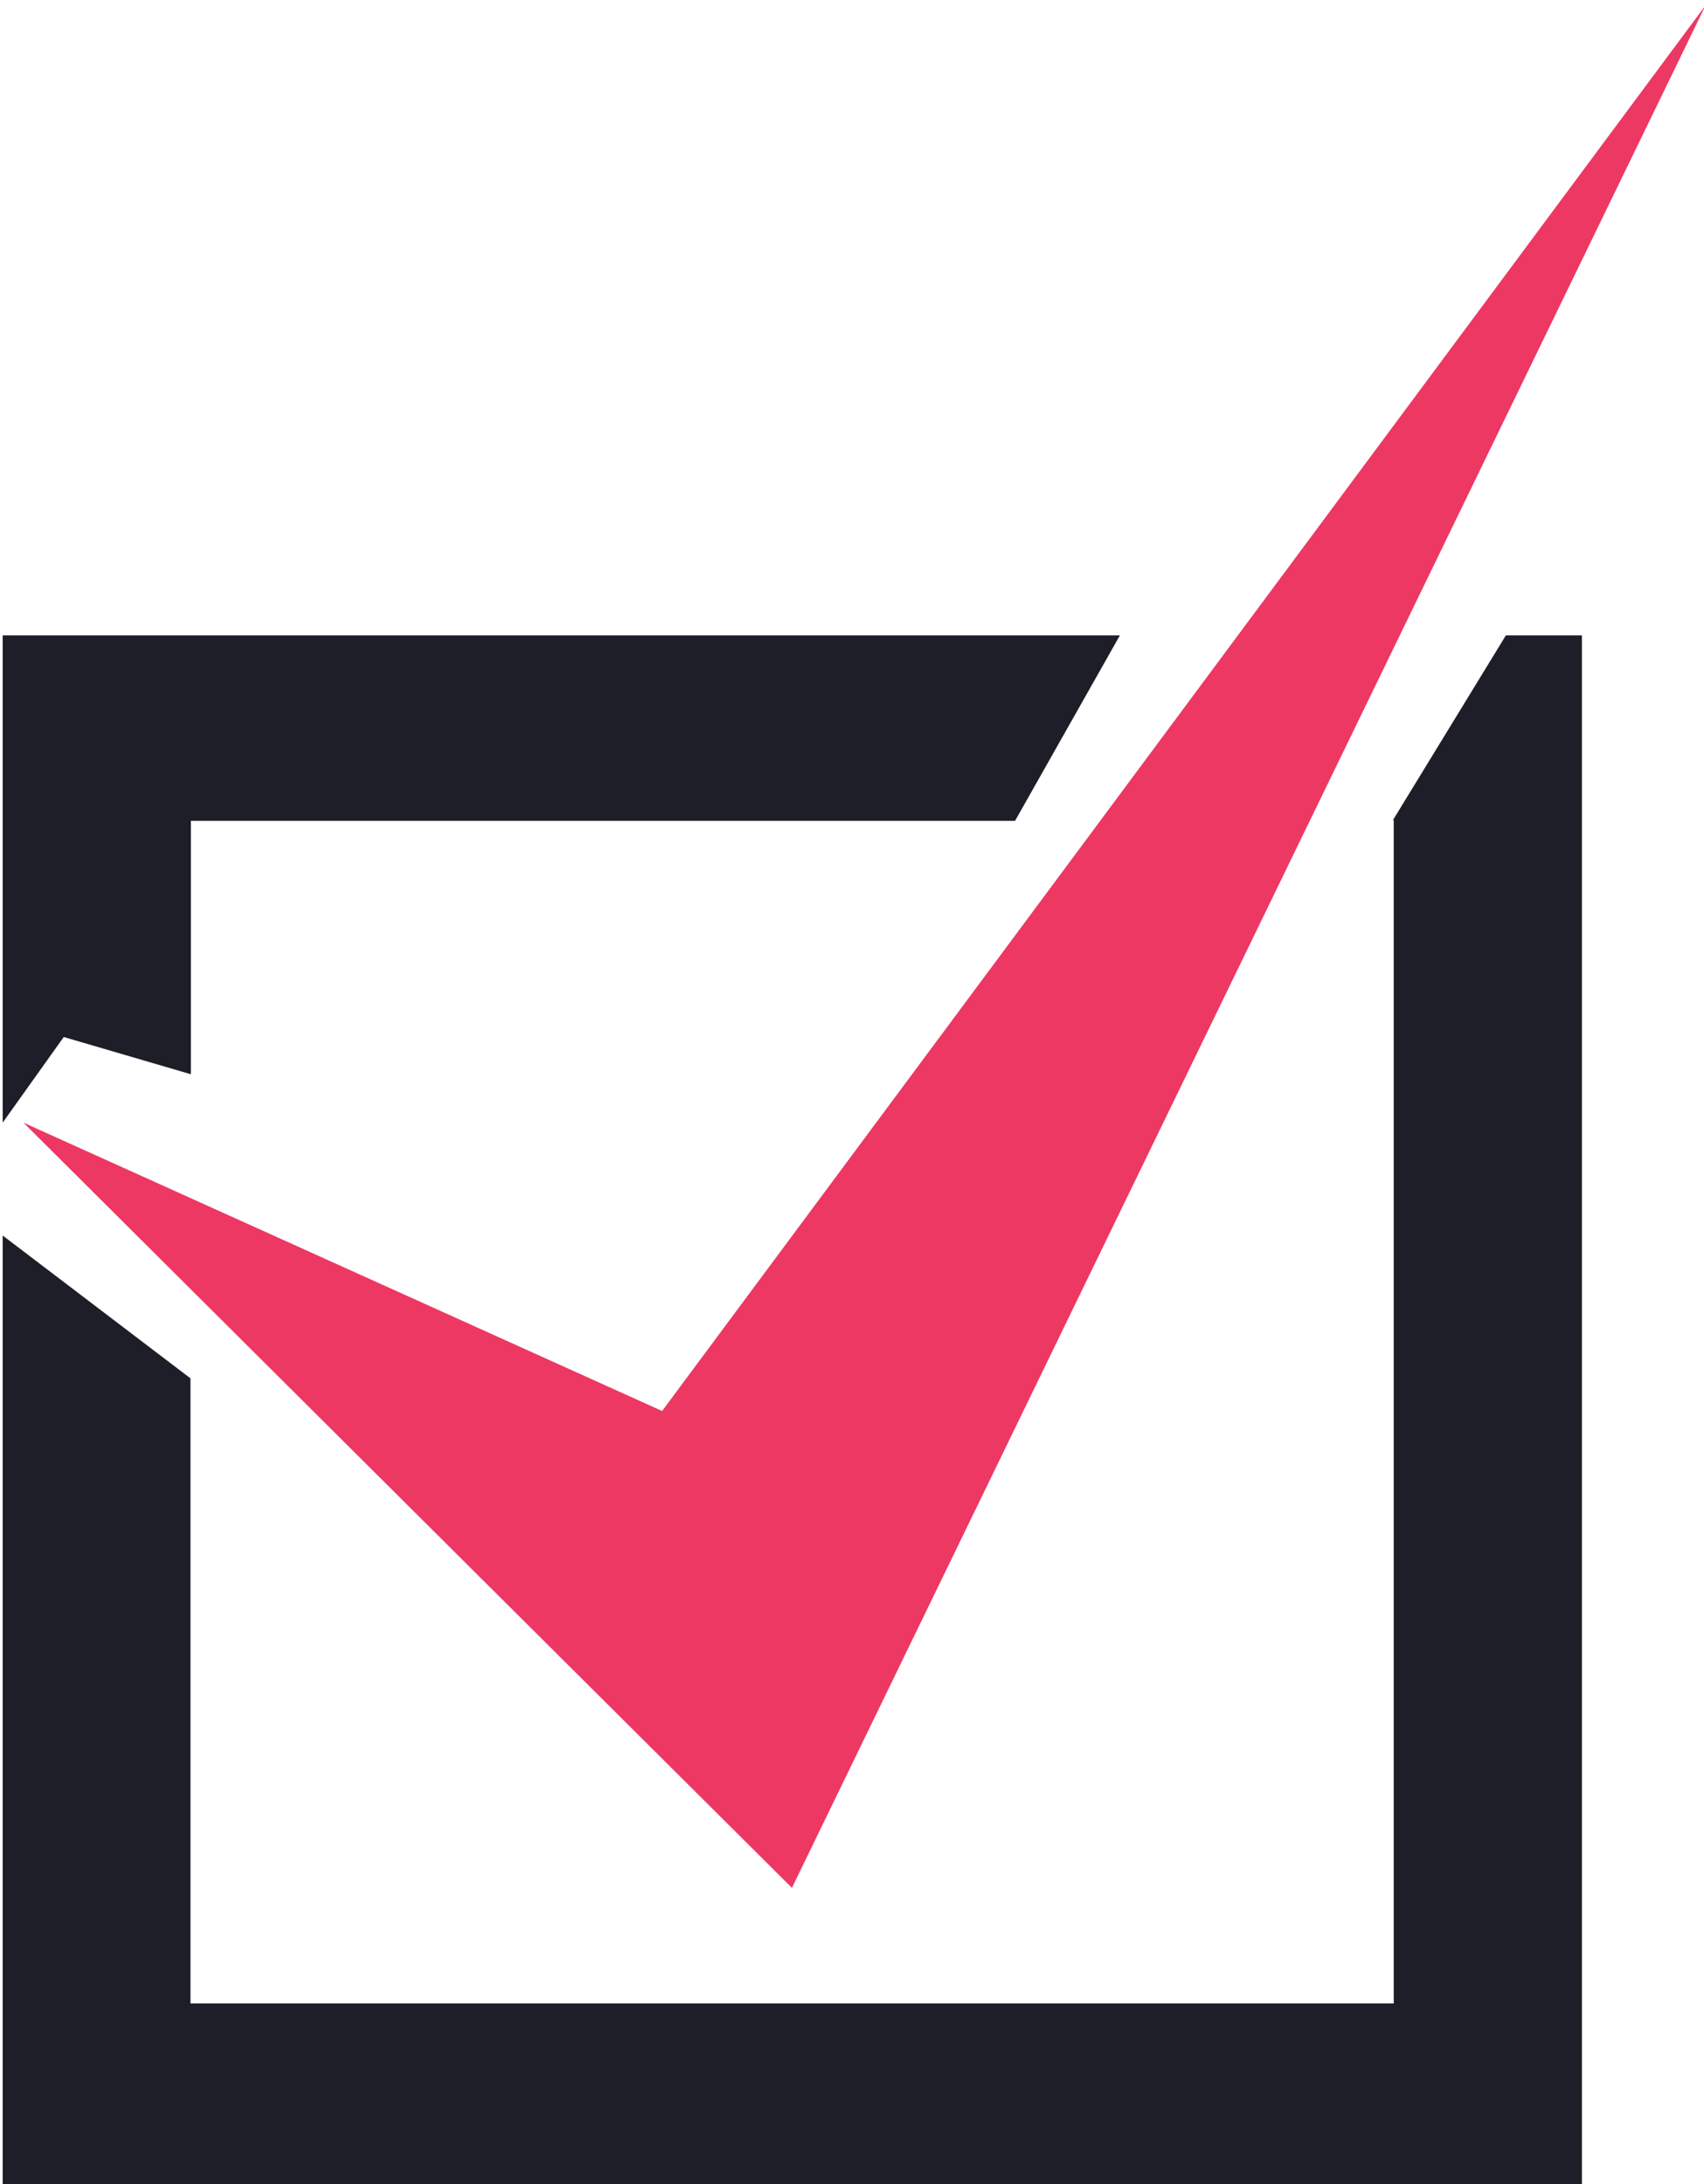 <svg xmlns="http://www.w3.org/2000/svg" width="39" height="50" viewBox="0 0 39 50"><path d="m-194.91-363.78 16.63 7.51 27.17-36.61-23.79 49.03-20.01-19.93z" style="fill:#ed3863" transform="matrix(.879 0 0 .879 171.862 345.463)"/><path d="M-195.45-376.47v12.69l1.59-2.23 3.31.97v-6.6h21.46l2.73-4.83h-29.09zm39.14 0-2.94 4.81h.02v30.82h-31.33v-16.28l-4.89-3.72v24.82h41.12v-40.45h-1.98z" style="fill:#1e1e28" transform="matrix(.879 0 0 .879 171.862 345.463)"/></svg>